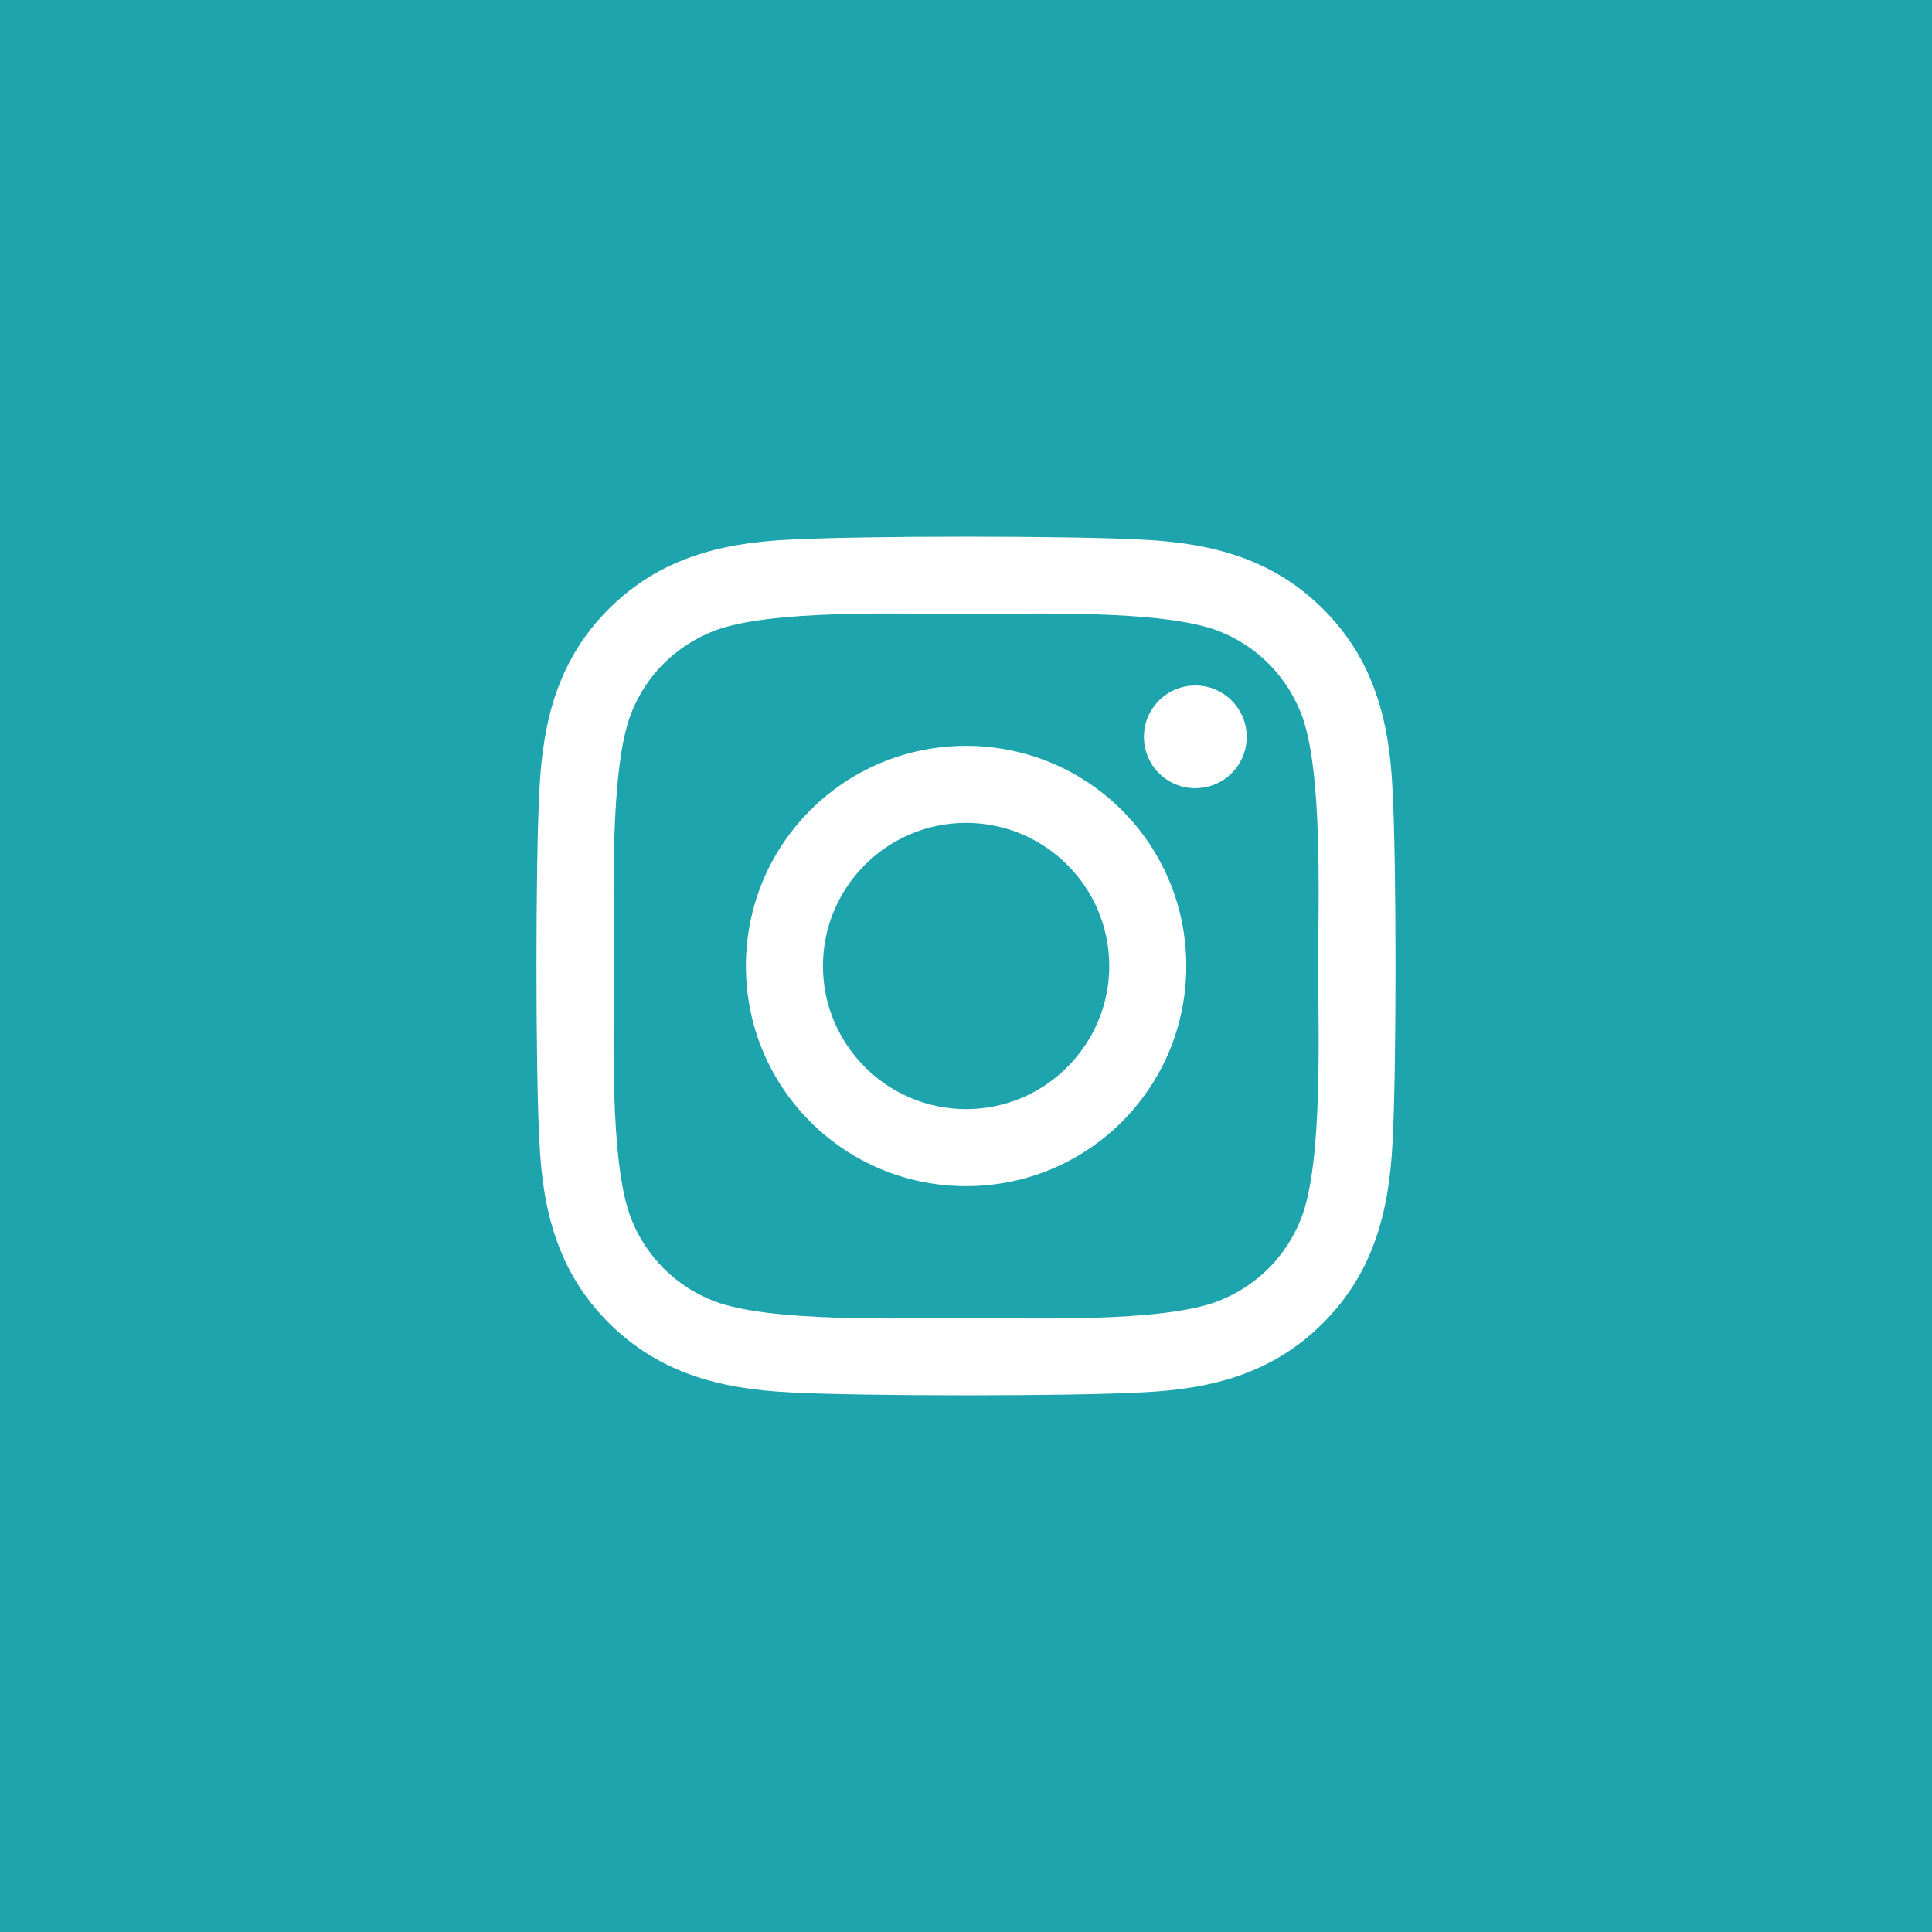 <?xml version="1.0" encoding="utf-8"?>
<!-- Generator: Adobe Illustrator 19.0.0, SVG Export Plug-In . SVG Version: 6.00 Build 0)  -->
<svg version="1.1" id="Layer_1" xmlns="http://www.w3.org/2000/svg" xmlns:xlink="http://www.w3.org/1999/xlink" x="0px" y="0px"
	 viewBox="0 0 90 90" style="enable-background:new 0 0 90 90;" xml:space="preserve">
<style type="text/css">
	.st0{fill:#1DA4AC;}
	.st1{fill:#FFFFFF;}
</style>
<rect id="XMLID_199_" x="0" y="0" class="st0" width="90" height="90"/>
<path id="XMLID_4540_" class="st1" d="M45.005,34.745c-5.678,0-10.258,4.579-10.258,10.255s4.58,10.255,10.258,10.255
	S55.262,50.677,55.262,45S50.682,34.745,45.005,34.745z M45.005,51.667c-3.669,0-6.669-2.99-6.669-6.667
	c0-3.677,2.991-6.667,6.669-6.667c3.678,0,6.669,2.99,6.669,6.667C51.673,48.677,48.674,51.667,45.005,51.667
	L45.005,51.667z M58.075,34.325c0,1.33-1.071,2.392-2.393,2.392c-1.33,0-2.393-1.071-2.393-2.392
	c0-1.321,1.071-2.392,2.393-2.392C57.003,31.933,58.075,33.004,58.075,34.325z M64.868,36.753
	c-0.152-3.204-0.884-6.043-3.232-8.381c-2.339-2.338-5.178-3.07-8.383-3.231c-3.303-0.187-13.204-0.187-16.507,0
	c-3.196,0.152-6.035,0.884-8.383,3.222s-3.071,5.177-3.232,8.381c-0.188,3.303-0.188,13.201,0,16.503
	c0.152,3.204,0.884,6.043,3.232,8.381s5.178,3.07,8.383,3.231c3.303,0.187,13.204,0.187,16.507,0
	c3.205-0.152,6.044-0.884,8.383-3.231c2.339-2.338,3.071-5.177,3.232-8.381
	C65.056,49.945,65.056,40.055,64.868,36.753L64.868,36.753z M60.601,56.791c-0.696,1.749-2.044,3.097-3.803,3.802
	c-2.634,1.044-8.883,0.803-11.793,0.803c-2.91,0-9.169,0.232-11.793-0.803c-1.75-0.696-3.098-2.044-3.803-3.802
	c-1.044-2.633-0.803-8.881-0.803-11.791s-0.232-9.167,0.803-11.791c0.696-1.749,2.044-3.097,3.803-3.802
	c2.634-1.044,8.883-0.803,11.793-0.803c2.91,0,9.169-0.232,11.793,0.803c1.75,0.696,3.098,2.044,3.803,3.802
	c1.044,2.633,0.803,8.881,0.803,11.791S61.645,54.167,60.601,56.791z"/>
</svg>
